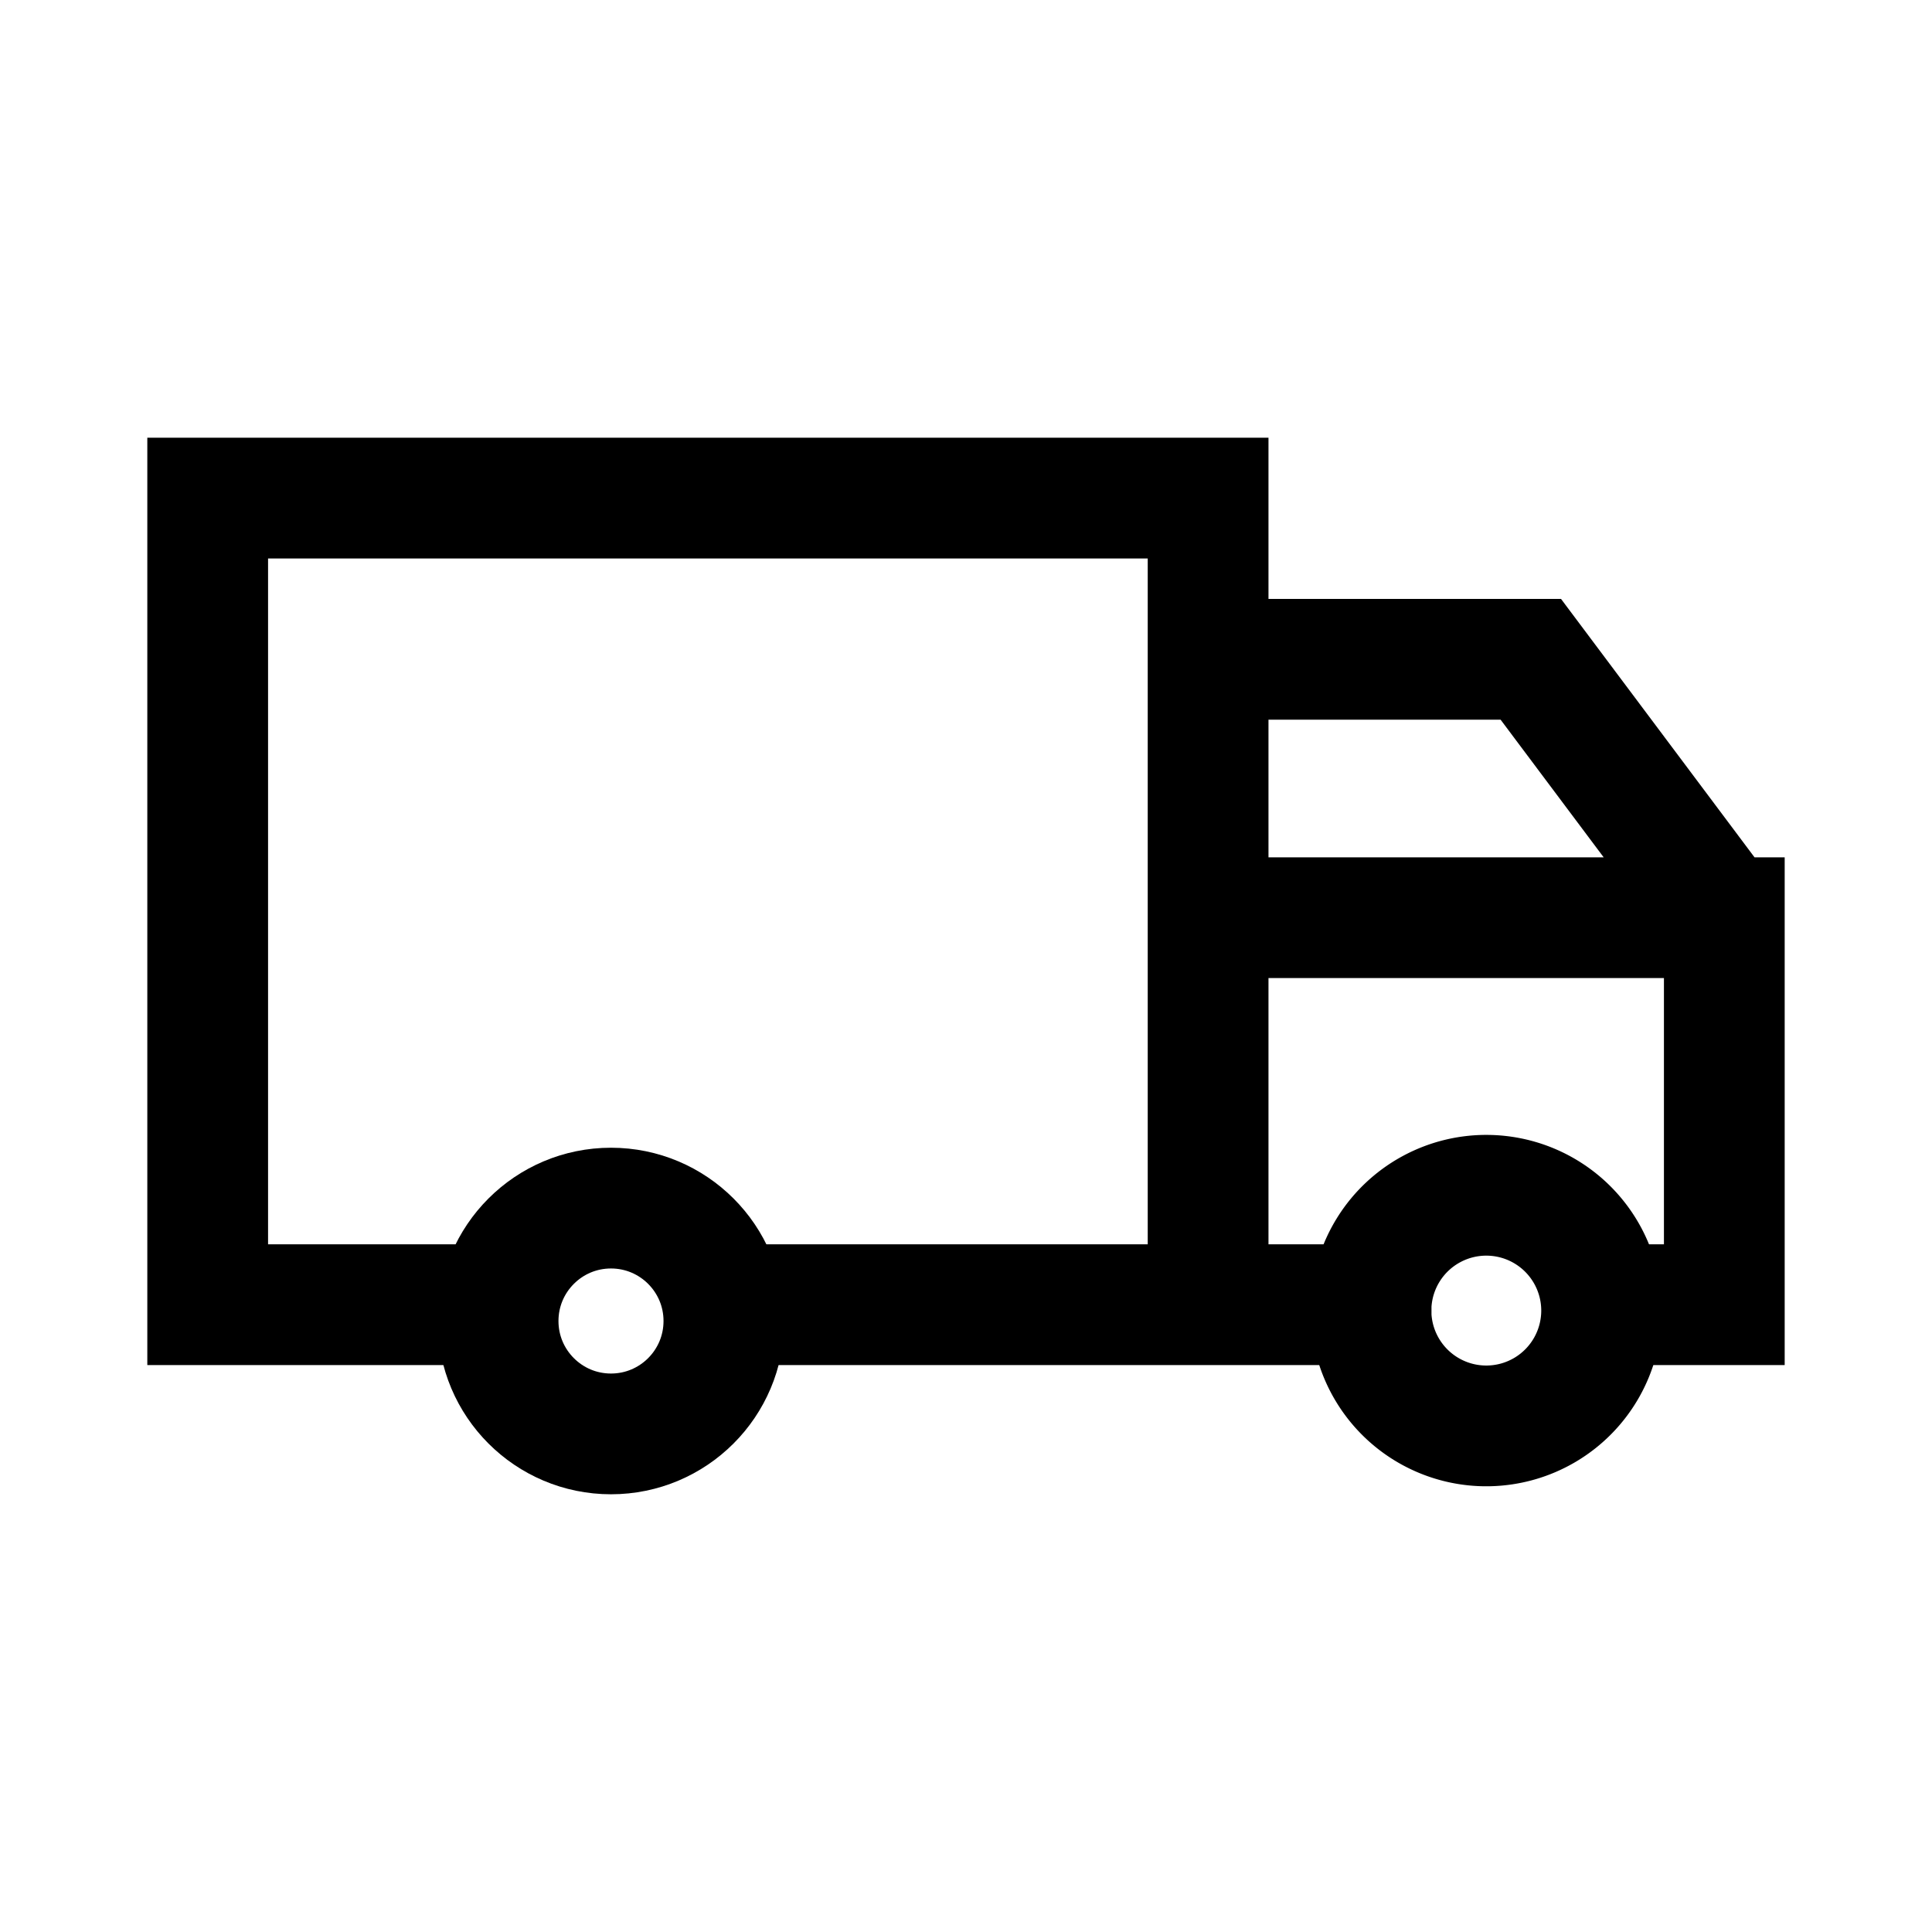 <svg xmlns:xlink="http://www.w3.org/1999/xlink" xmlns="http://www.w3.org/2000/svg" aria-hidden="true" focusable="false" role="presentation" class="icon icon-truck" viewBox="0 0 64 64" width="64"  height="64" ><defs><style>.a{stroke-miterlimit:10}</style></defs><path class="a" d="M16.5 43.22H6.88V16.5h33.14v26.72H23.94m21.48 0h-5.4V30.4h17.1v12.82h-4.23m4.23-12.82-6.41-8.56H40.02" stroke="#000000" fill="none" stroke-width="4px"></path><circle class="a" cx="20.24" cy="43.76" r="3.74" stroke="#000000" fill="none" stroke-width="4px"></circle><path class="a" d="M45.42 43.23a3.82 3.82 0 1 1 0 .37v-.37" stroke="#000000" fill="none" stroke-width="4px"></path></svg>